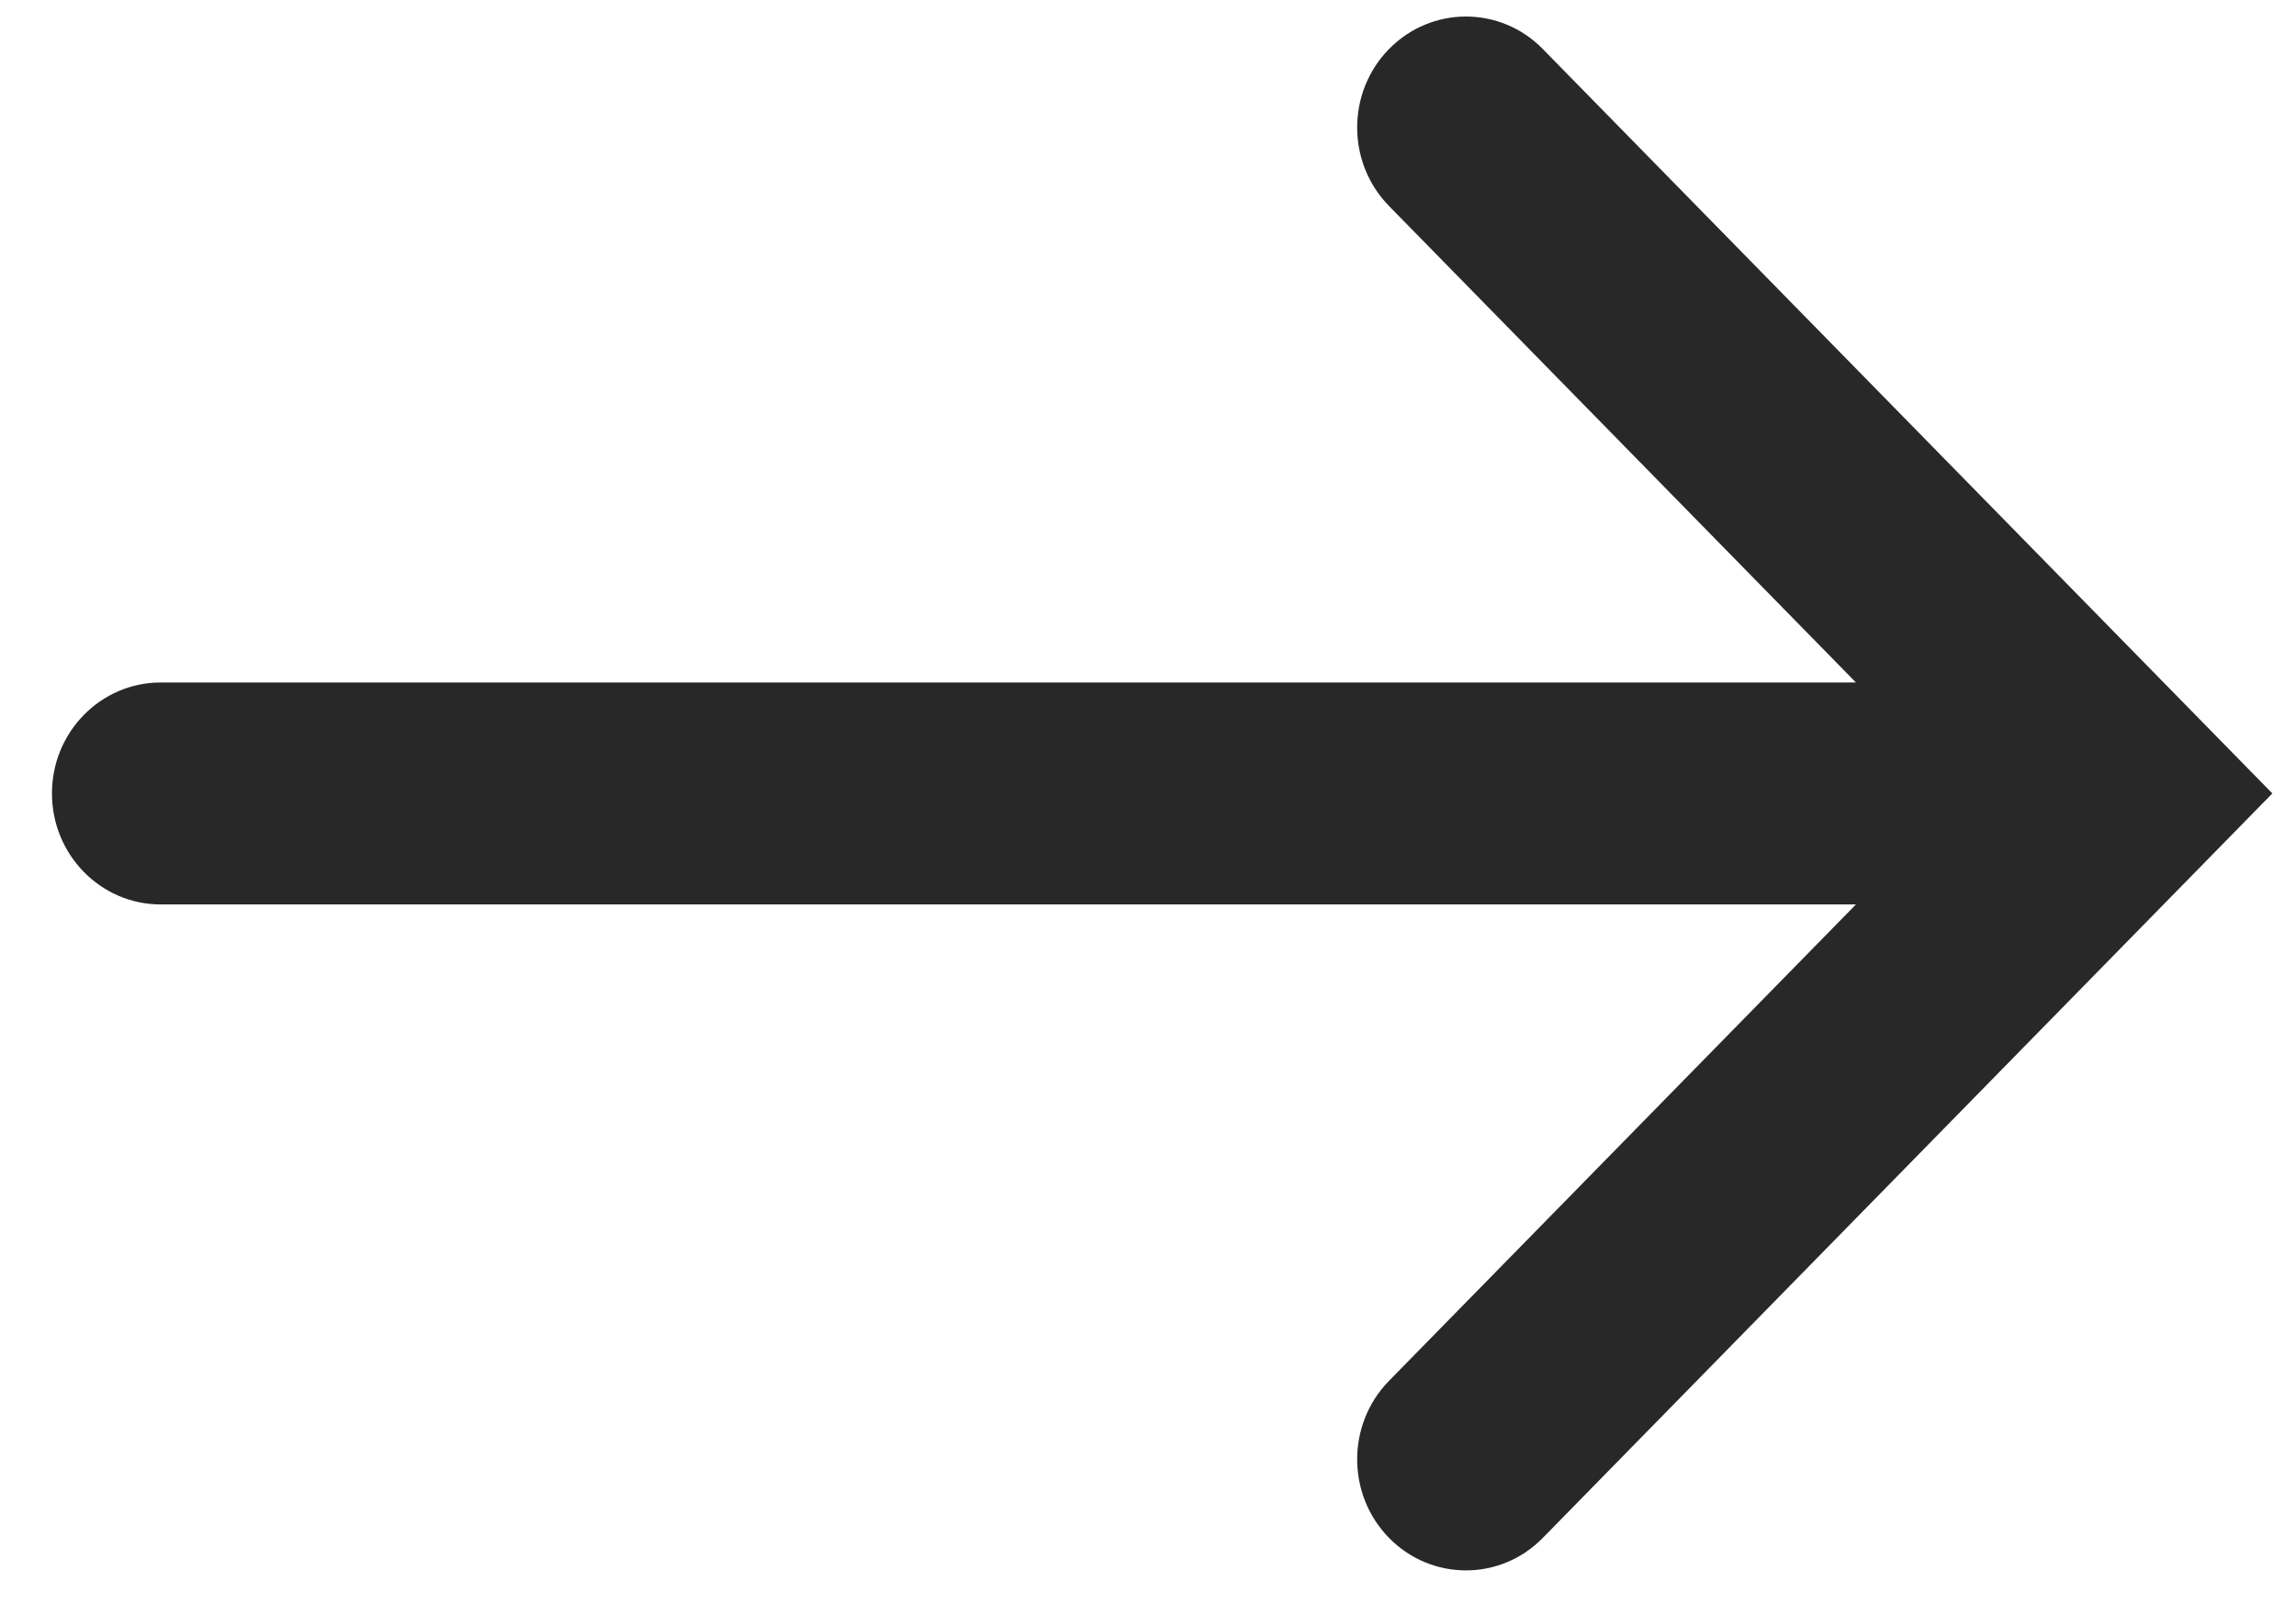 <?xml version="1.0" encoding="UTF-8"?> <svg xmlns="http://www.w3.org/2000/svg" width="27" height="19" viewBox="0 0 27 19" fill="none"> <path d="M16.334 0.577C16.834 0.067 17.644 0.067 18.143 0.577L26.722 9.333L18.143 18.09C17.644 18.6 16.834 18.6 16.334 18.09C15.835 17.58 15.835 16.753 16.334 16.243L21.825 10.639L1.89 10.639C1.184 10.639 0.611 10.054 0.611 9.333C0.611 8.612 1.184 8.028 1.89 8.028L21.825 8.028L16.334 2.423C15.835 1.913 15.835 1.087 16.334 0.577Z" fill="#282828"></path> </svg> 